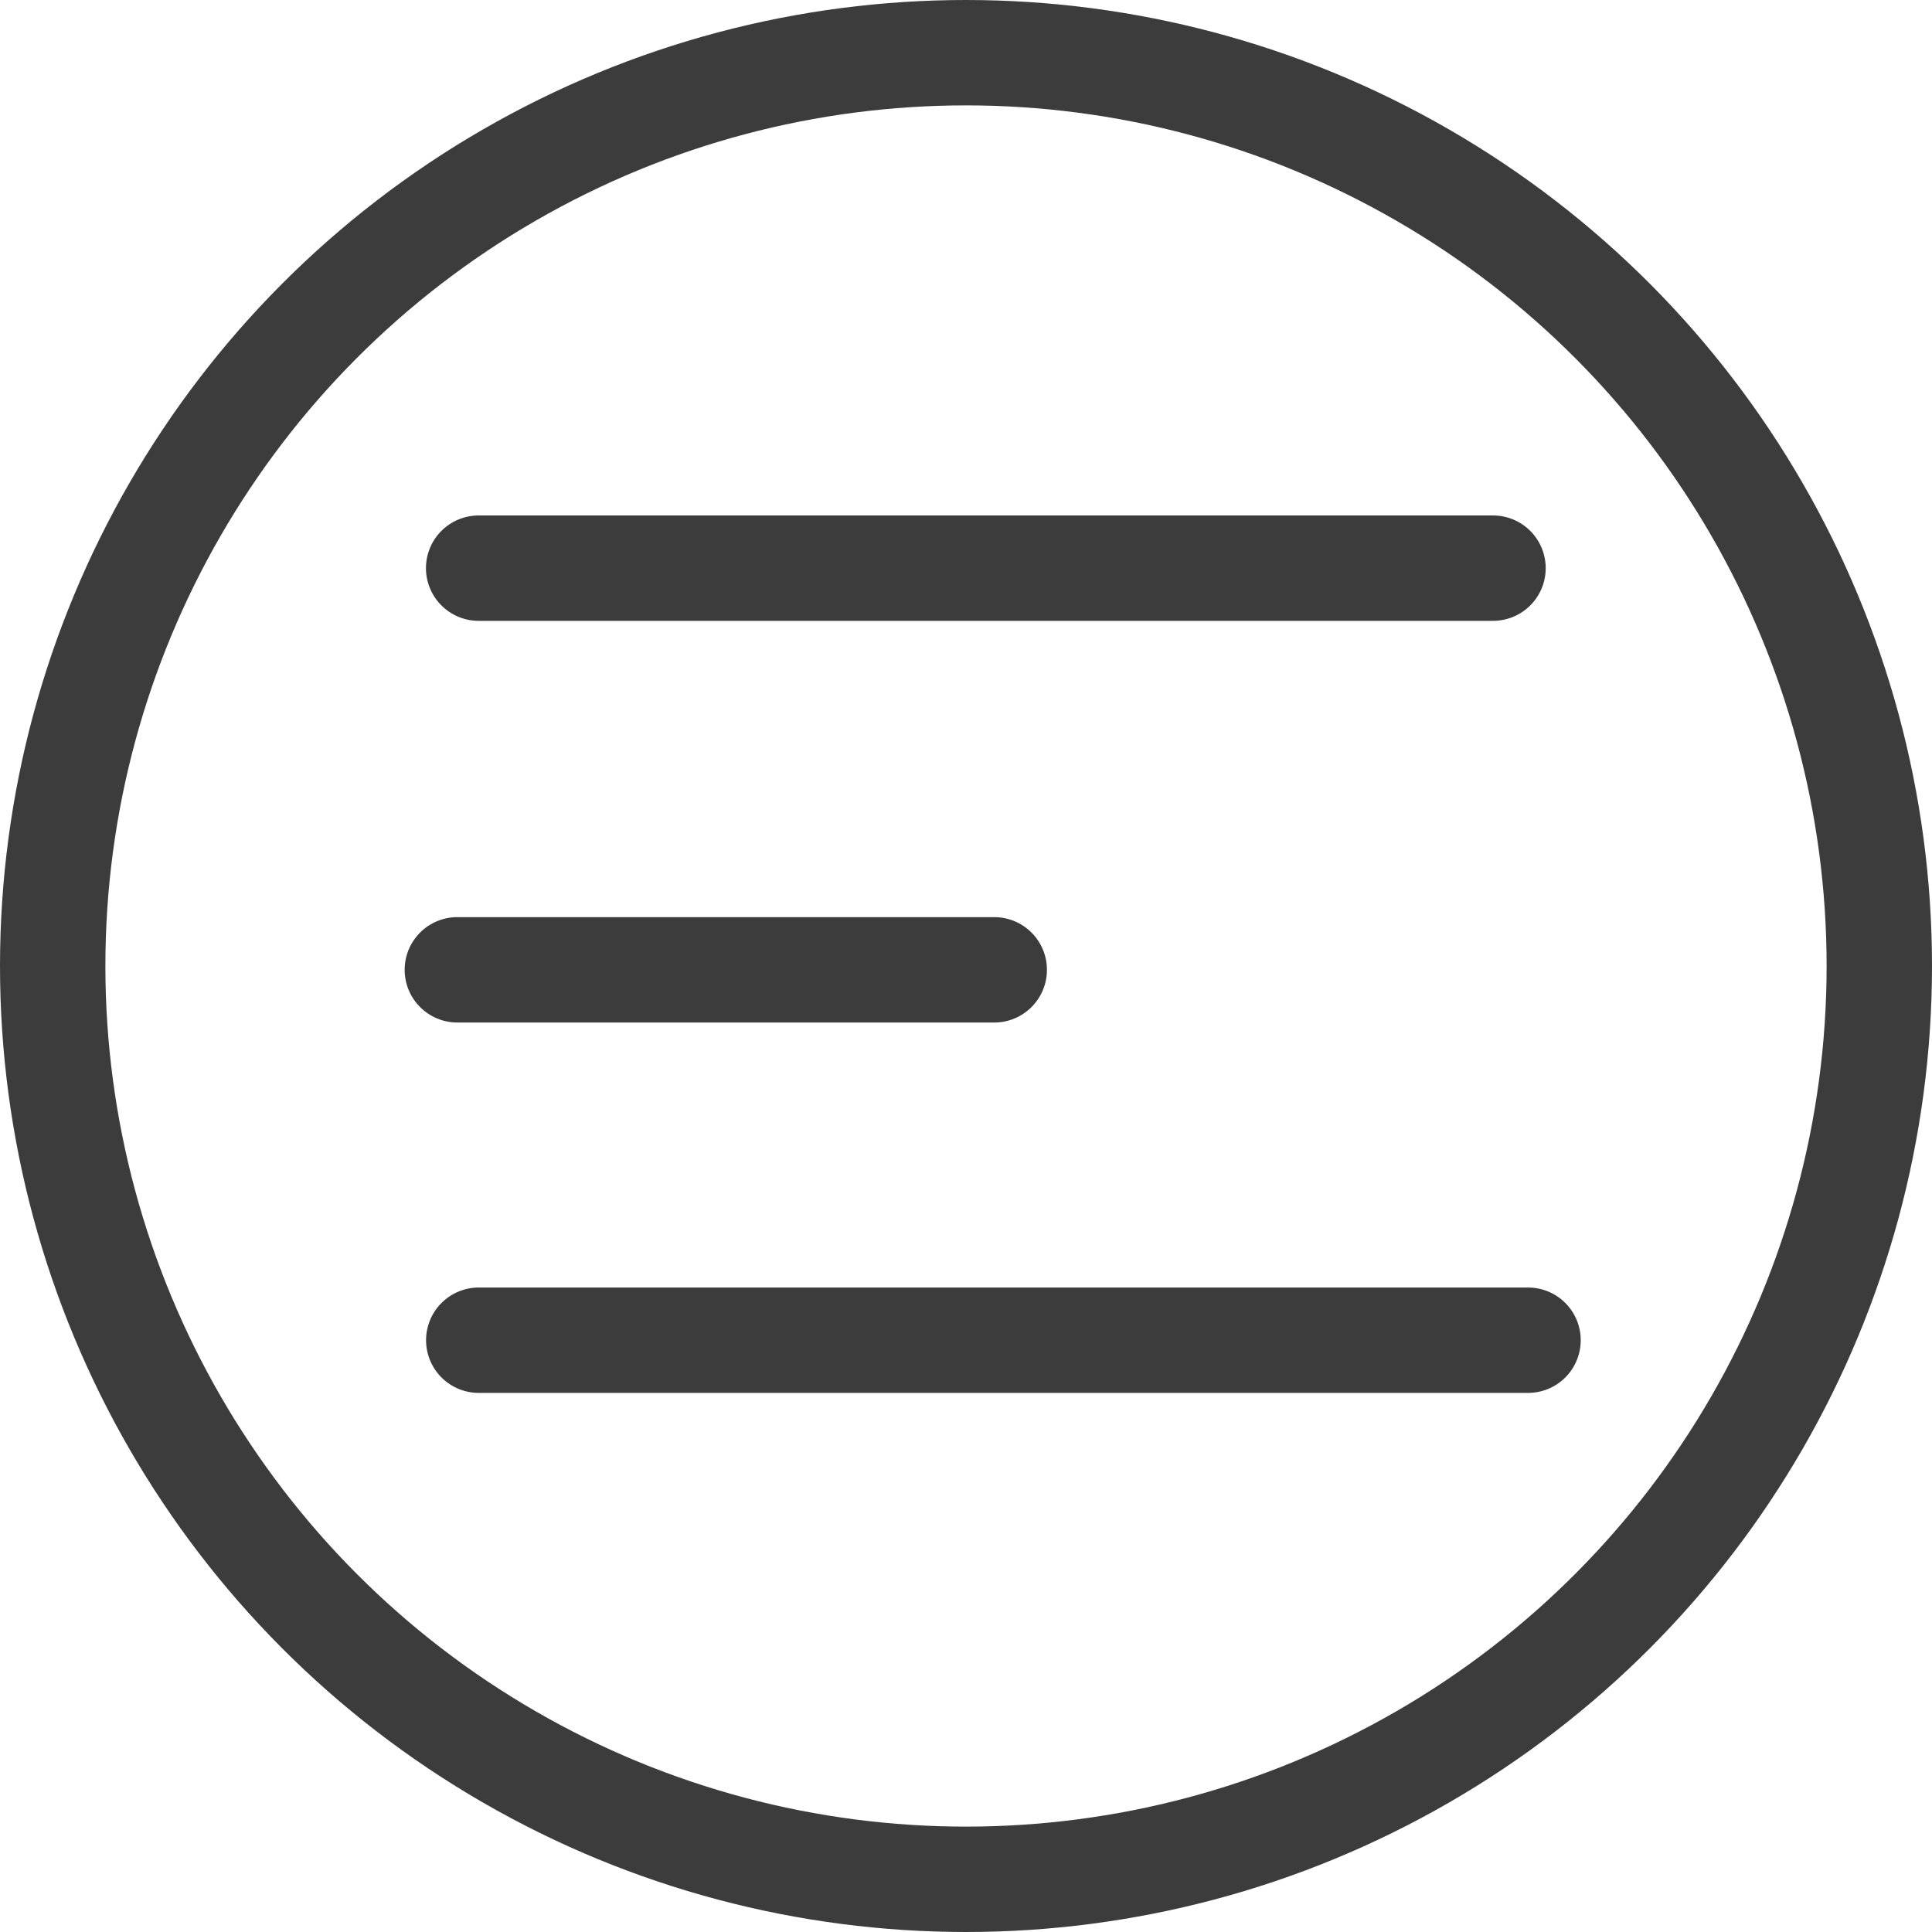 <?xml version="1.0" encoding="UTF-8"?> <svg xmlns="http://www.w3.org/2000/svg" width="55" height="55" viewBox="0 0 55 55" fill="none"> <circle cx="27.5" cy="27.5" r="26" stroke="#3C3C3C" stroke-width="3"></circle> <path fill-rule="evenodd" clip-rule="evenodd" d="M11.52 27.609C11.52 26.78 12.192 26.109 13.02 26.109H28.304C29.132 26.109 29.804 26.78 29.804 27.609C29.804 28.437 29.132 29.109 28.304 29.109H13.02C12.192 29.109 11.52 28.437 11.52 27.609Z" fill="#3C3C3C"></path> <line x1="13.626" y1="16.174" x2="42.503" y2="16.174" stroke="#3C3C3C" stroke-width="3" stroke-linecap="round"></line> <line x1="13.629" y1="38.153" x2="43.5" y2="38.153" stroke="#3C3C3C" stroke-width="3" stroke-linecap="round"></line> </svg> 